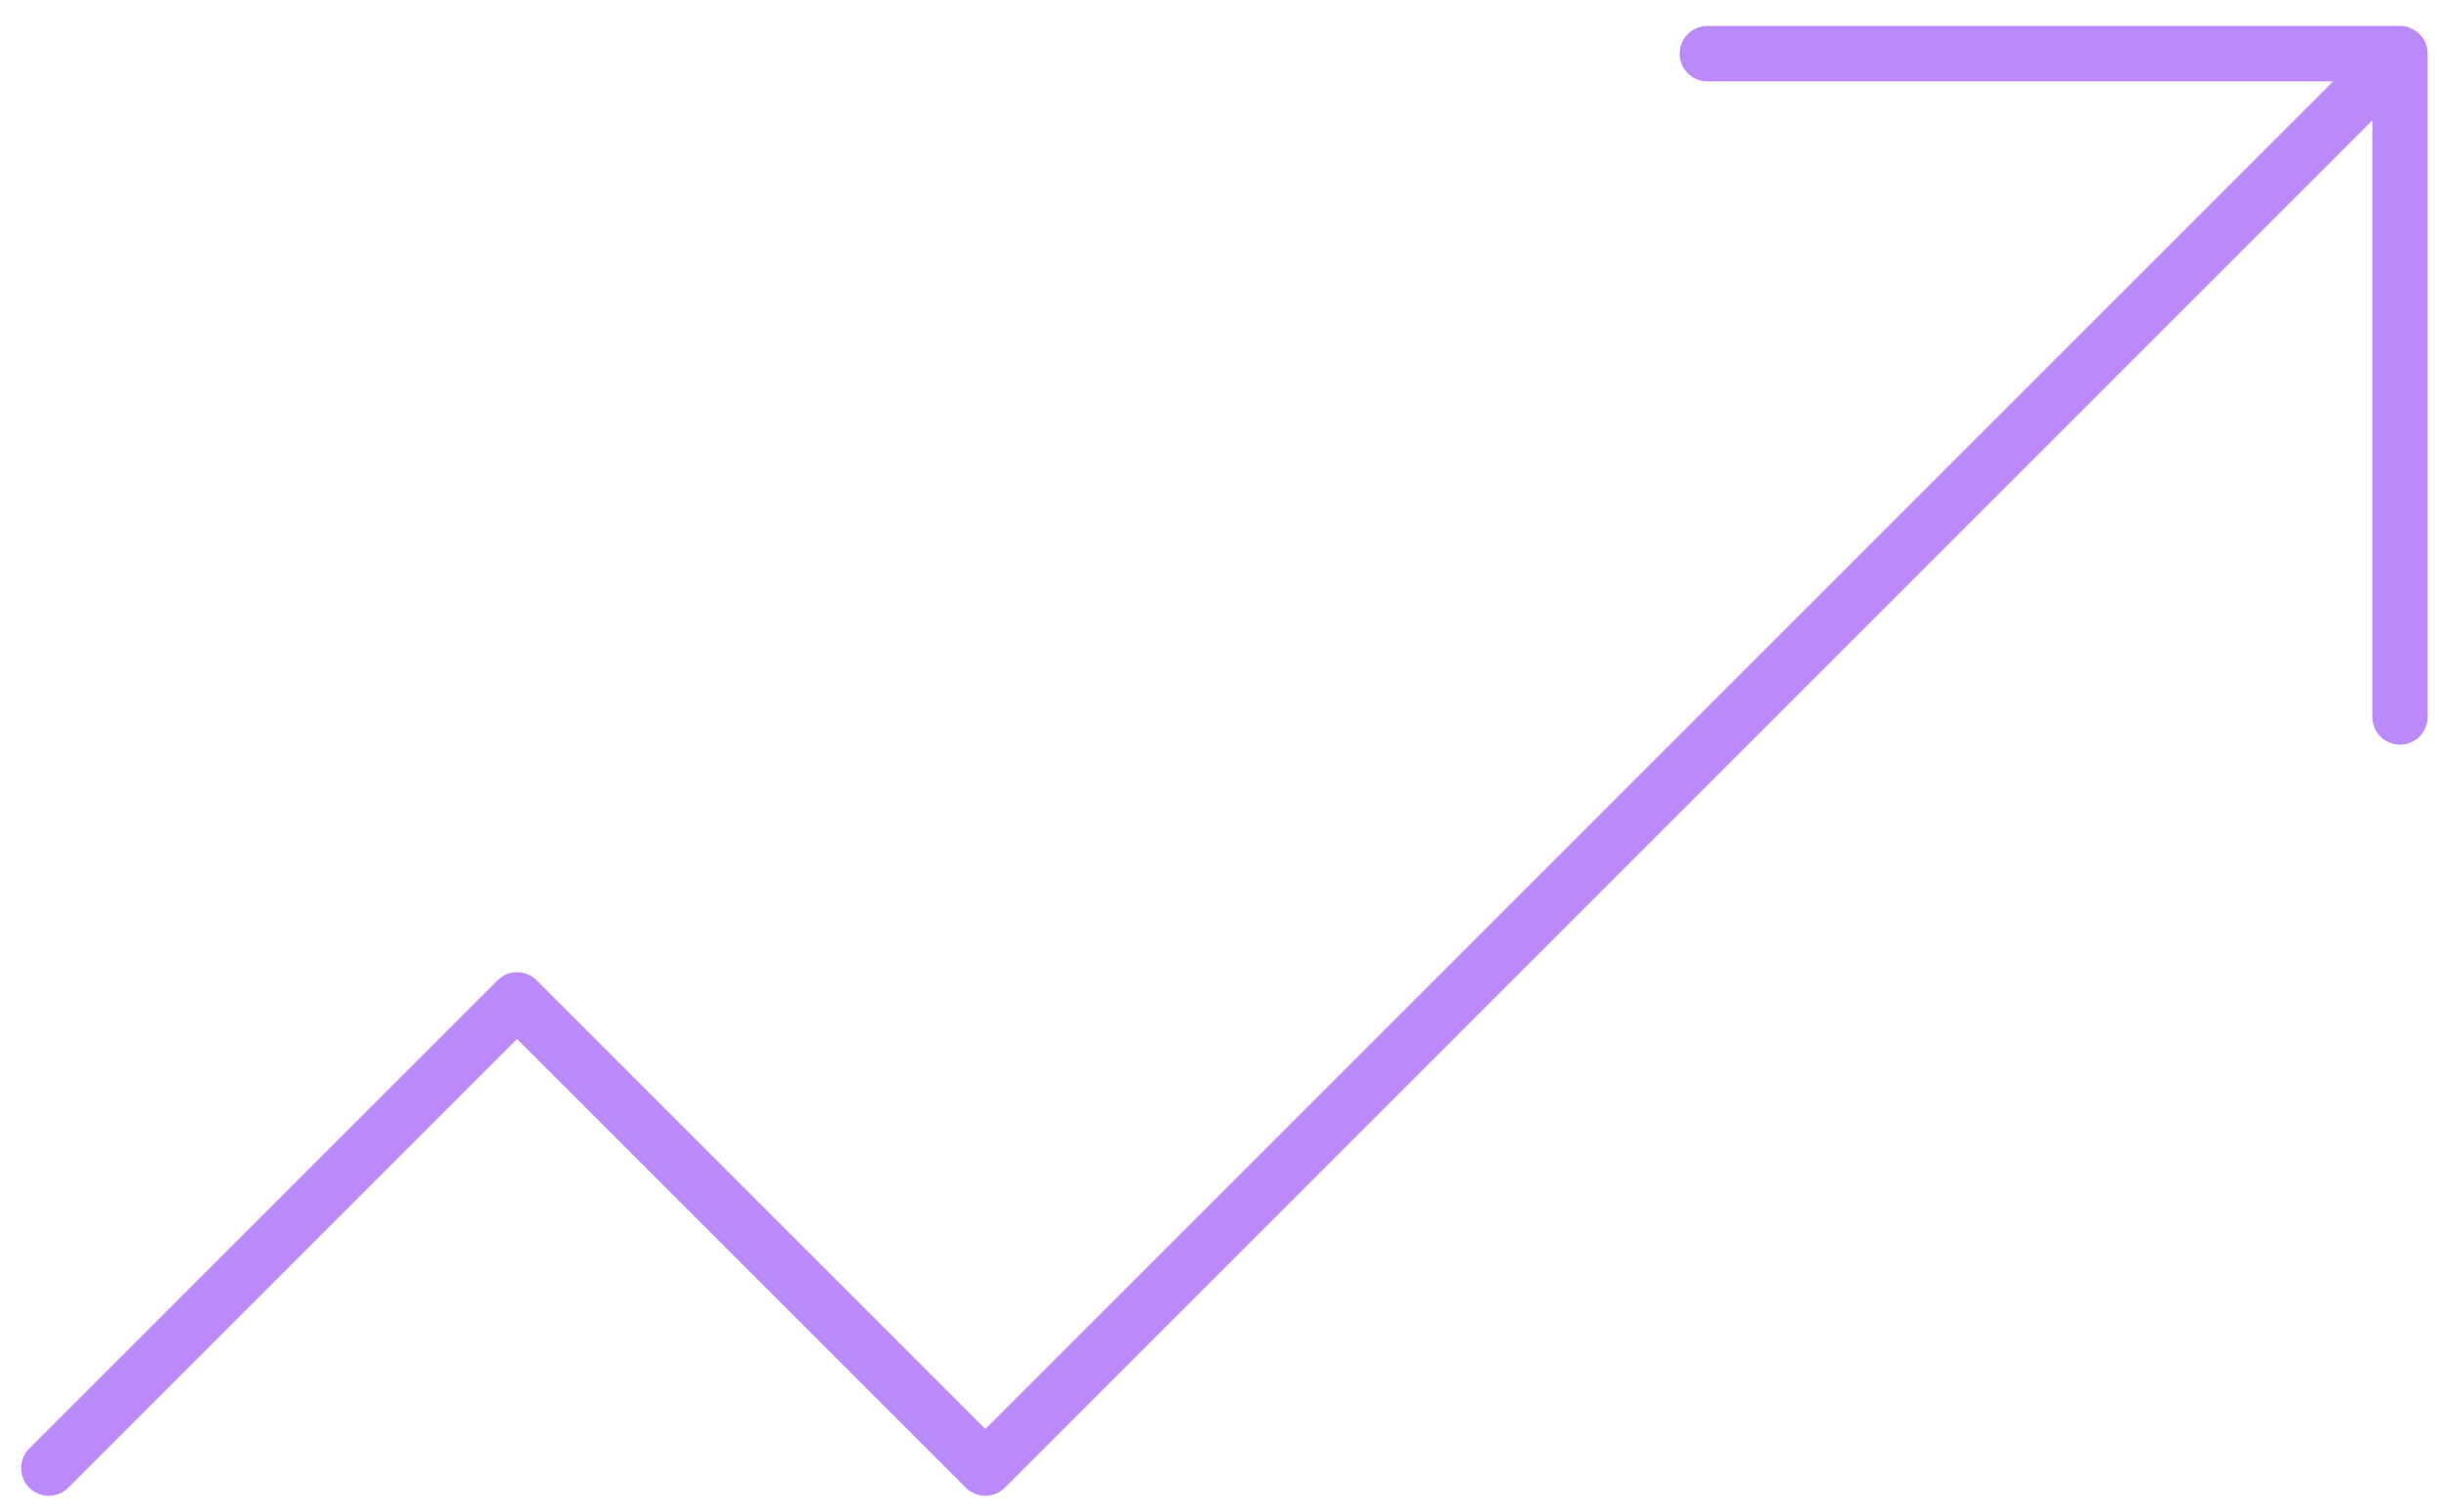 <svg xmlns="http://www.w3.org/2000/svg" xmlns:xlink="http://www.w3.org/1999/xlink" id="Layer_1" x="0px" y="0px" viewBox="0 0 50 31" style="enable-background:new 0 0 50 31;" xml:space="preserve"><style type="text/css">	.st0{fill:none;stroke:#BC89F8;stroke-width:1.135;stroke-linecap:round;stroke-linejoin:round;}</style><path class="st0" d="M1,30.1l9.6-9.6l9.6,9.6L49.2,1.1 M49.2,1.1H35 M49.2,1.1v13.6"></path></svg>